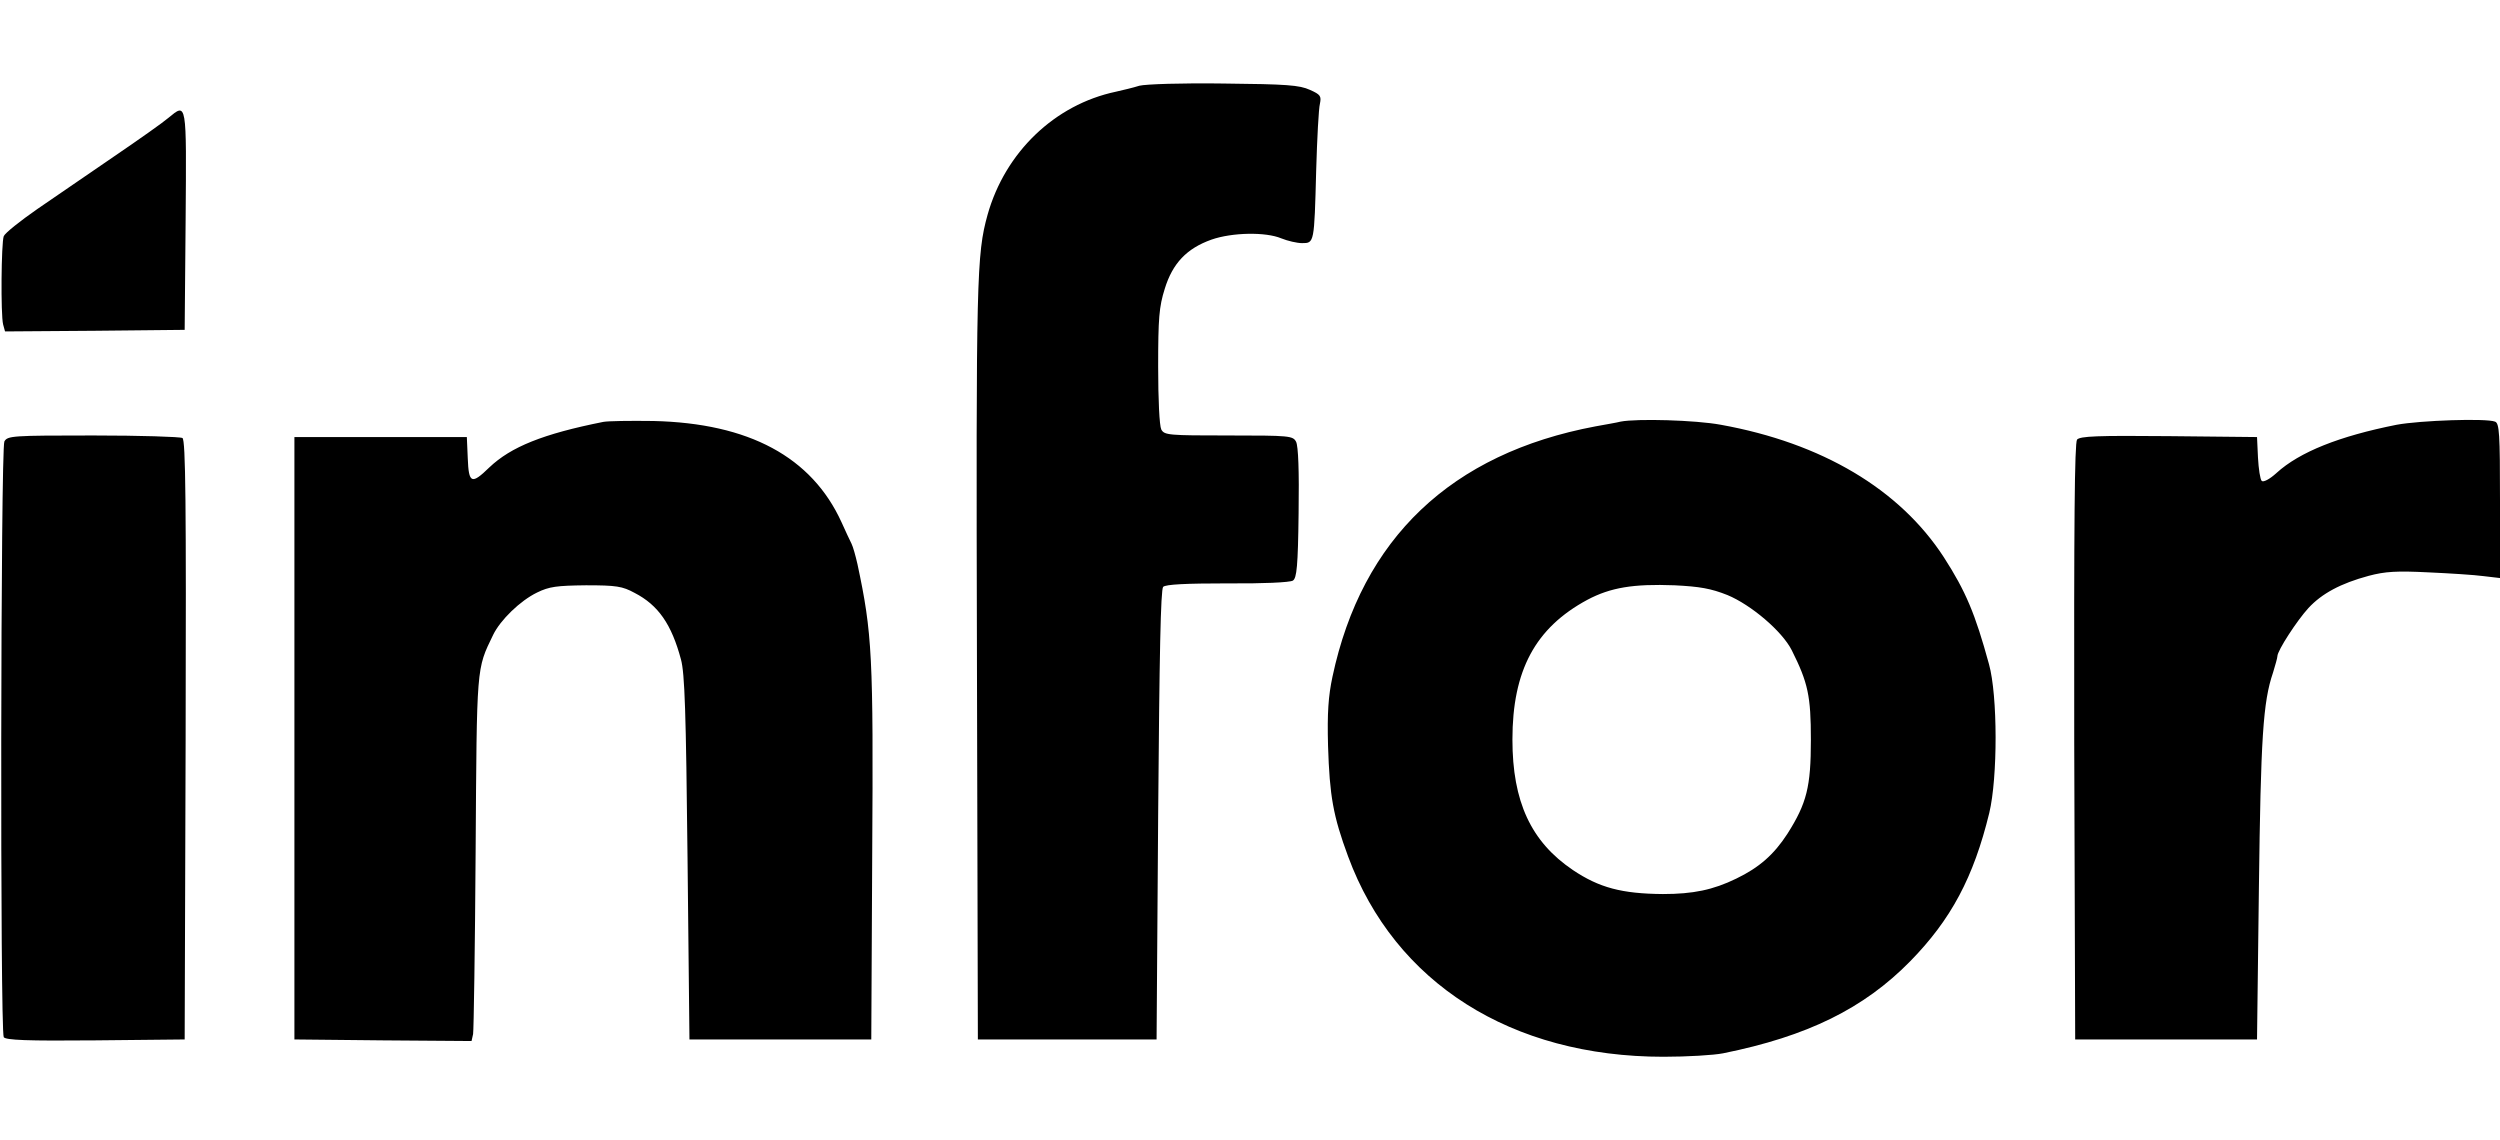 <svg width="68" height="31" viewBox="0 0 68 31" fill="none" xmlns="http://www.w3.org/2000/svg">
<g clip-path="url(#clip0_66_193)">
<path d="M30.99 2.332C30.828 2.384 30.538 2.452 30.35 2.495C28.687 2.847 27.34 4.142 26.862 5.841C26.564 6.921 26.547 7.522 26.573 17.979L26.598 28.273H31.459L31.502 22.165C31.536 17.807 31.57 16.032 31.638 15.963C31.706 15.894 32.269 15.868 33.386 15.868C34.316 15.877 35.1 15.843 35.168 15.791C35.271 15.723 35.305 15.405 35.322 13.956C35.339 12.797 35.313 12.137 35.254 12.017C35.168 11.854 35.083 11.845 33.42 11.845C31.783 11.845 31.672 11.837 31.587 11.682C31.536 11.579 31.502 10.867 31.502 9.975C31.502 8.654 31.527 8.345 31.681 7.856C31.894 7.162 32.278 6.758 32.951 6.518C33.514 6.321 34.426 6.304 34.853 6.484C35.023 6.553 35.279 6.613 35.416 6.613C35.748 6.613 35.748 6.621 35.8 4.64C35.825 3.765 35.868 2.95 35.902 2.821C35.944 2.615 35.919 2.572 35.629 2.444C35.347 2.315 34.998 2.289 33.292 2.272C32.15 2.255 31.16 2.289 30.99 2.332ZM4.579 3.207C4.452 3.319 3.786 3.79 3.104 4.254C2.422 4.717 1.484 5.369 1.015 5.686C0.546 6.012 0.137 6.338 0.102 6.424C0.034 6.604 0.017 8.56 0.085 8.826L0.137 9.015L2.584 8.997L5.023 8.972L5.049 5.986C5.074 2.727 5.083 2.795 4.579 3.207ZM16.407 11.476C14.77 11.803 13.9 12.154 13.312 12.712C12.826 13.184 12.749 13.158 12.723 12.463L12.698 11.888H8.008V28.273L10.412 28.298L12.826 28.316L12.868 28.127C12.886 28.015 12.92 25.785 12.937 23.169C12.971 18.056 12.954 18.219 13.414 17.267C13.61 16.864 14.148 16.34 14.608 16.117C14.941 15.954 15.145 15.929 15.938 15.92C16.766 15.92 16.928 15.946 17.26 16.126C17.908 16.46 18.267 16.984 18.522 17.936C18.625 18.313 18.659 19.351 18.701 23.34L18.753 28.273H23.699L23.724 23.254C23.758 17.833 23.724 17.224 23.323 15.345C23.272 15.122 23.204 14.873 23.161 14.788C23.119 14.702 22.991 14.436 22.889 14.204C22.078 12.429 20.373 11.511 17.772 11.451C17.141 11.442 16.527 11.451 16.407 11.476ZM44.08 11.468C43.986 11.494 43.679 11.545 43.398 11.597C39.475 12.334 37.044 14.642 36.243 18.408C36.132 18.931 36.098 19.386 36.123 20.295C36.166 21.65 36.26 22.191 36.669 23.297C37.94 26.737 41.104 28.744 45.248 28.744C45.888 28.744 46.613 28.701 46.868 28.65C49.162 28.187 50.697 27.432 51.959 26.145C53.068 25.013 53.682 23.863 54.108 22.113C54.339 21.153 54.339 18.922 54.1 18.064C53.725 16.692 53.469 16.083 52.872 15.156C51.669 13.304 49.555 12.051 46.809 11.554C46.118 11.425 44.523 11.382 44.08 11.468ZM46.988 16.186C47.627 16.452 48.472 17.164 48.736 17.687C49.179 18.571 49.256 18.931 49.256 20.123C49.256 21.401 49.145 21.848 48.617 22.68C48.25 23.246 47.849 23.598 47.227 23.898C46.596 24.206 46.05 24.318 45.231 24.318C44.114 24.309 43.5 24.146 42.784 23.666C41.641 22.894 41.138 21.805 41.138 20.115C41.138 18.236 41.76 17.078 43.176 16.315C43.807 15.98 44.429 15.877 45.547 15.92C46.229 15.954 46.536 16.006 46.988 16.186ZM65.186 11.554C63.634 11.863 62.551 12.291 61.92 12.866C61.732 13.038 61.562 13.123 61.519 13.081C61.476 13.038 61.434 12.755 61.417 12.446L61.391 11.888L58.995 11.863C57.042 11.845 56.581 11.863 56.496 11.957C56.428 12.051 56.411 14.213 56.419 20.175L56.445 28.273H61.391L61.442 24.155C61.493 20.072 61.553 19.094 61.826 18.296C61.886 18.099 61.945 17.893 61.945 17.85C61.945 17.696 62.483 16.872 62.79 16.538C63.156 16.143 63.668 15.868 64.427 15.663C64.879 15.543 65.195 15.525 66.047 15.568C66.627 15.594 67.309 15.637 67.557 15.671L68 15.723V13.621C68 11.785 67.983 11.511 67.864 11.468C67.616 11.373 65.834 11.434 65.186 11.554ZM0.119 12.008C0.017 12.214 0 28.041 0.102 28.212C0.162 28.29 0.716 28.316 2.601 28.298L5.023 28.273L5.049 20.132C5.066 13.672 5.049 11.974 4.963 11.914C4.904 11.88 3.812 11.845 2.533 11.845C0.324 11.845 0.205 11.854 0.119 12.008Z" fill="black"/>
</g>
<defs>
<clipPath id="clip0_66_193">
<rect width="68" height="31" fill="white"/>
</clipPath>
</defs>
</svg>

